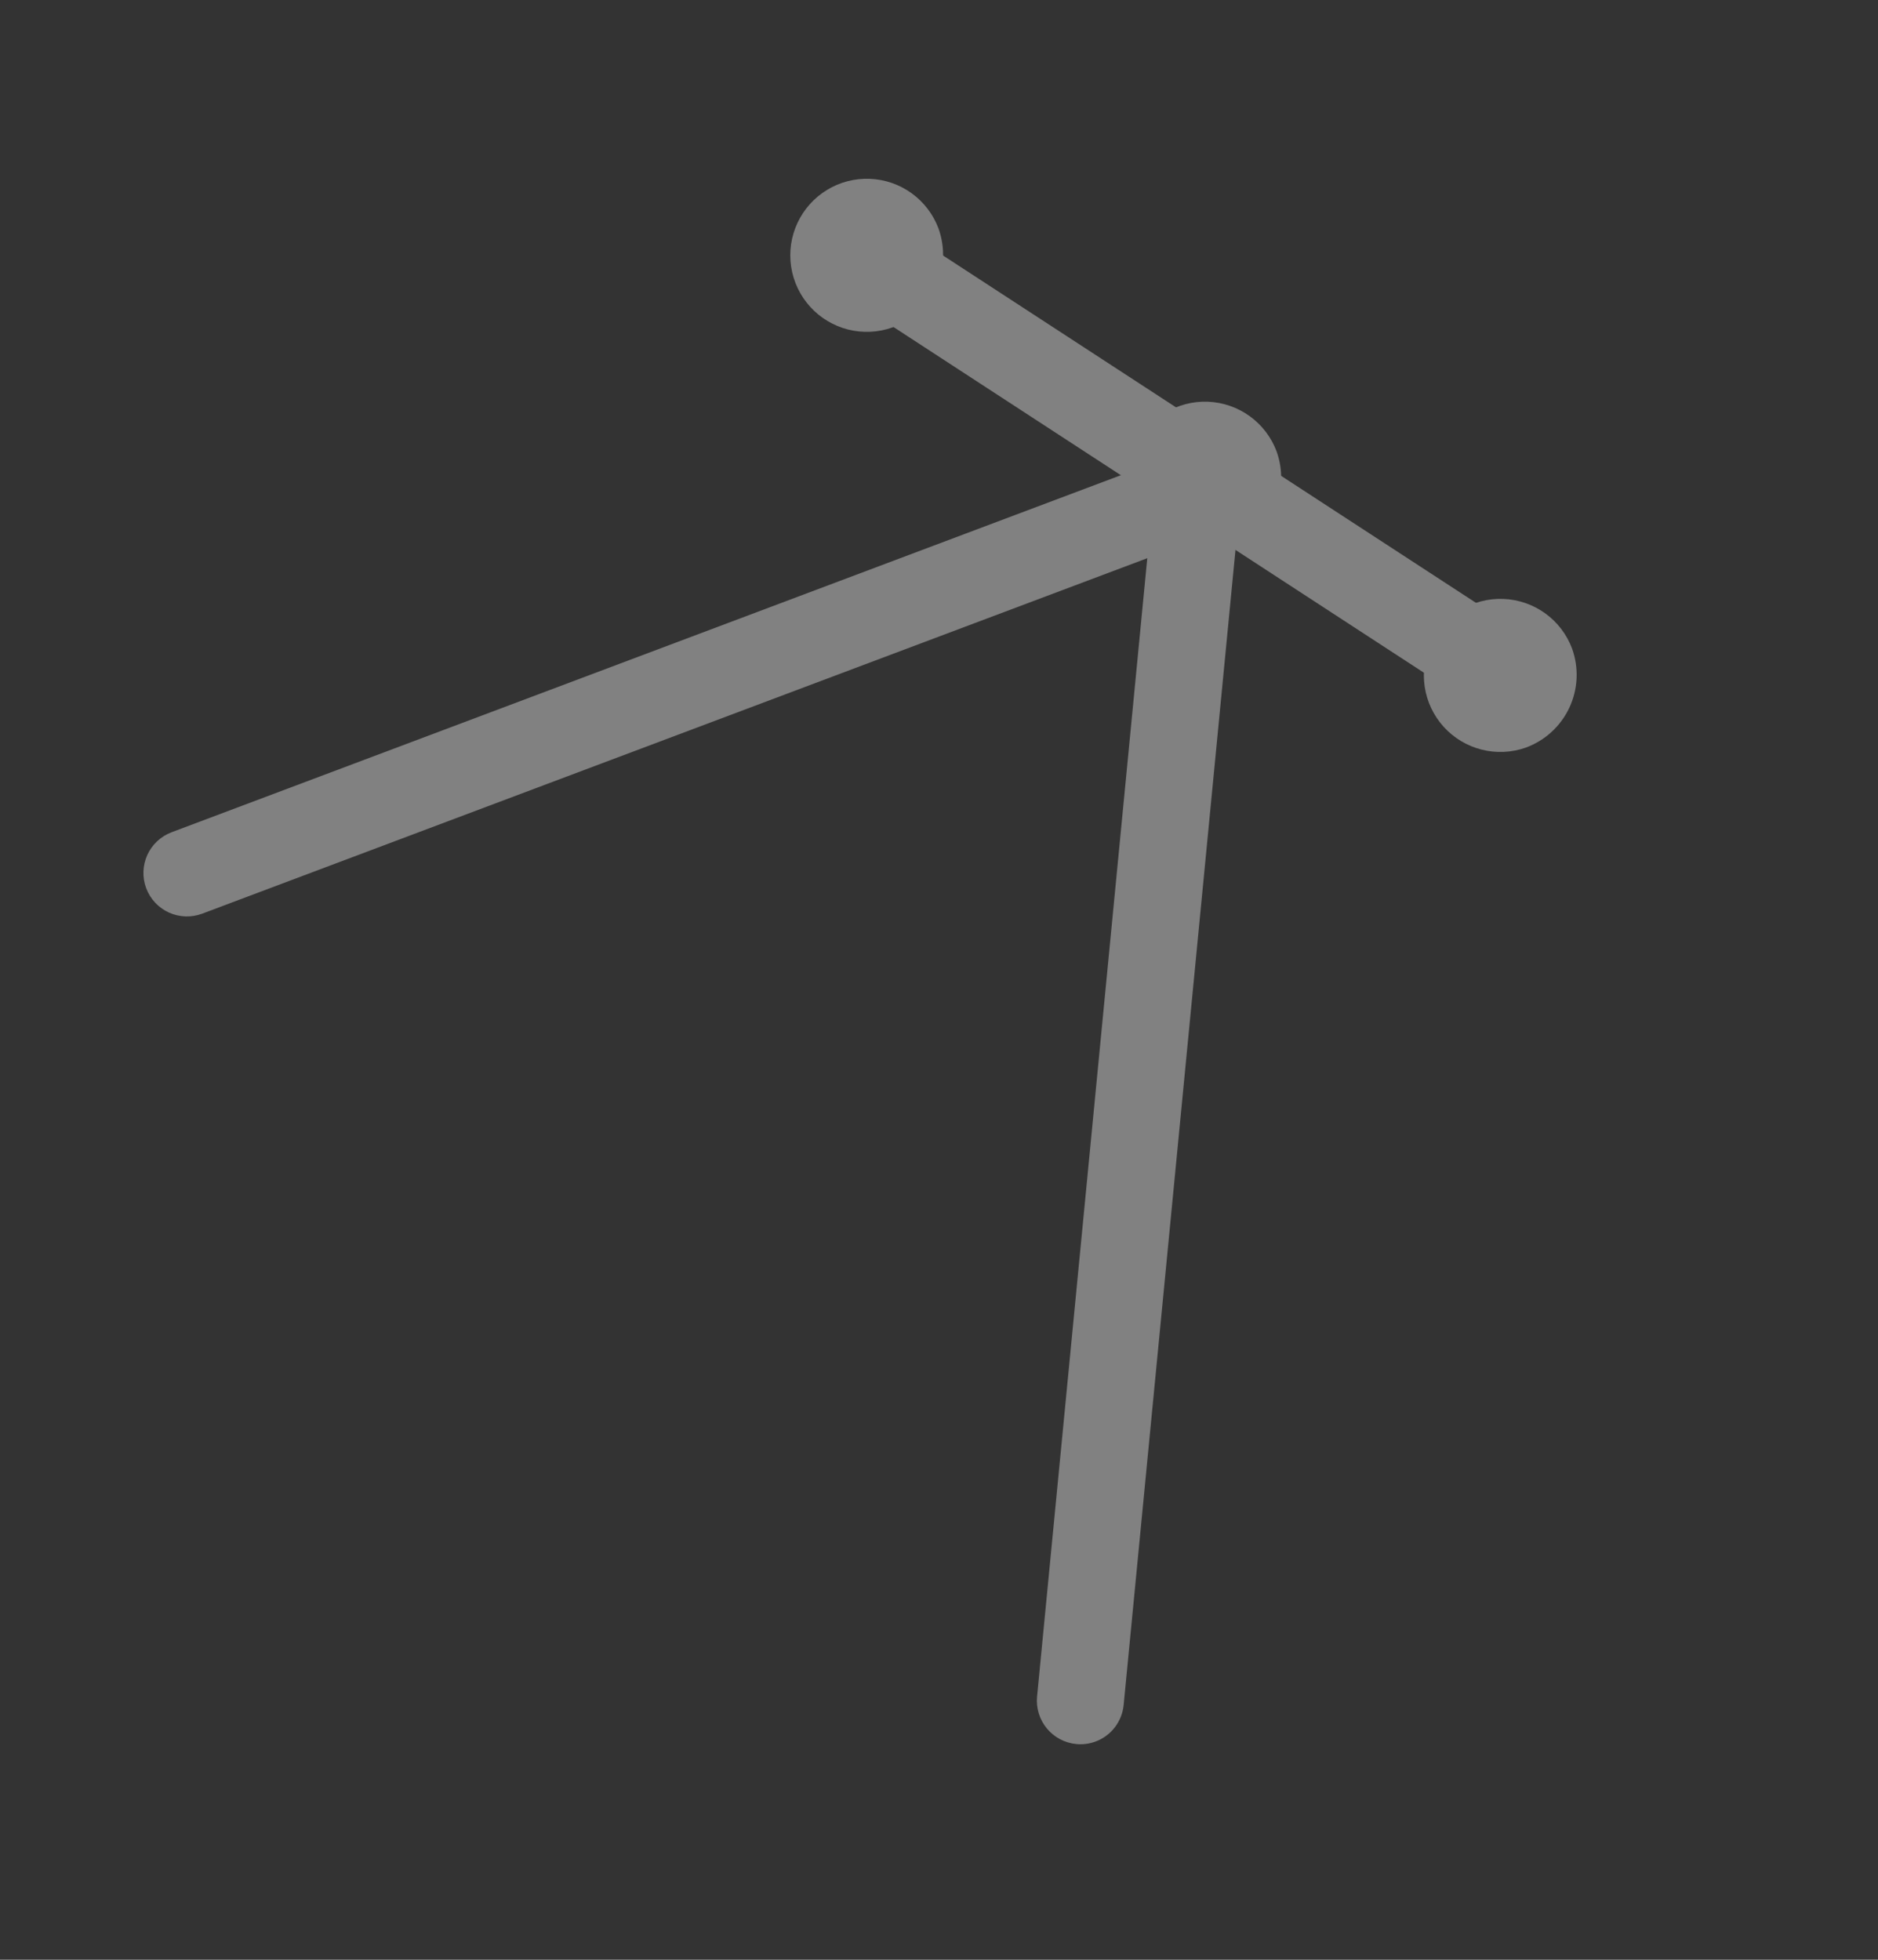 <svg width="115" height="120" viewBox="0 0 115 120" fill="none" xmlns="http://www.w3.org/2000/svg">
<rect x="0" y="0" width="115" height="120" fill="#333333" stroke="none"/>
<g opacity="0.4">
<path d="M67.091 106.636C66.711 106.779 66.303 106.832 65.9 106.791C65.198 106.722 64.551 106.378 64.102 105.833C63.653 105.289 63.439 104.588 63.505 103.886L70.254 34.18L12.383 55.945C11.722 56.194 10.989 56.169 10.346 55.878C9.703 55.586 9.202 55.051 8.953 54.39C8.704 53.729 8.729 52.996 9.02 52.353C9.312 51.71 9.847 51.209 10.508 50.96L76.38 26.186L68.807 104.401C68.759 104.896 68.572 105.369 68.269 105.764C67.966 106.16 67.557 106.462 67.091 106.636Z" fill="#F5F5F5"/>
<path d="M53.849 13.104L50.941 17.566L91.685 44.119L94.593 39.657L53.849 13.104Z" fill="#F5F5F5"/>
<path d="M53.701 17.562C54.798 17.149 55.369 15.966 54.976 14.921C54.583 13.875 53.374 13.361 52.276 13.774C51.179 14.187 50.608 15.369 51.001 16.415C51.395 17.461 52.603 17.974 53.701 17.562Z" fill="#F5F5F5"/>
<path d="M54.637 20.054C53.767 20.36 52.825 20.403 51.931 20.177C51.036 19.95 50.228 19.465 49.608 18.781C48.988 18.098 48.584 17.246 48.446 16.334C48.308 15.422 48.442 14.489 48.832 13.652C49.222 12.816 49.85 12.113 50.638 11.632C51.425 11.151 52.337 10.914 53.259 10.949C54.181 10.984 55.073 11.291 55.821 11.831C56.57 12.37 57.142 13.119 57.467 13.983C57.894 15.163 57.836 16.465 57.306 17.603C56.775 18.741 55.816 19.622 54.637 20.054ZM52.762 15.069C52.632 15.094 52.512 15.159 52.419 15.254C52.326 15.35 52.265 15.472 52.244 15.603C52.222 15.735 52.242 15.869 52.3 15.989C52.358 16.109 52.451 16.209 52.568 16.273C52.684 16.339 52.817 16.366 52.95 16.353C53.082 16.34 53.208 16.286 53.308 16.199C53.409 16.112 53.481 15.996 53.514 15.867C53.547 15.738 53.539 15.602 53.492 15.478C53.447 15.328 53.346 15.202 53.21 15.126C53.074 15.05 52.913 15.03 52.762 15.069Z" fill="#F5F5F5"/>
<path d="M74.404 31.211C75.502 30.798 76.073 29.616 75.679 28.57C75.286 27.524 74.077 27.011 72.98 27.424C71.882 27.836 71.311 29.019 71.704 30.065C72.098 31.111 73.306 31.624 74.404 31.211Z" fill="#F5F5F5"/>
<path d="M75.34 33.703C74.47 34.01 73.528 34.052 72.634 33.826C71.739 33.6 70.931 33.114 70.311 32.431C69.691 31.747 69.287 30.896 69.149 29.983C69.011 29.071 69.145 28.138 69.535 27.302C69.925 26.465 70.553 25.763 71.341 25.282C72.128 24.801 73.04 24.563 73.962 24.598C74.885 24.634 75.776 24.94 76.524 25.48C77.273 26.02 77.845 26.768 78.17 27.632C78.597 28.813 78.539 30.114 78.009 31.252C77.478 32.39 76.519 33.271 75.34 33.703ZM73.466 28.718C73.335 28.744 73.215 28.808 73.122 28.904C73.029 28.999 72.968 29.121 72.947 29.253C72.925 29.384 72.945 29.519 73.003 29.639C73.061 29.759 73.154 29.858 73.271 29.923C73.387 29.988 73.52 30.016 73.653 30.002C73.785 29.989 73.911 29.935 74.012 29.848C74.112 29.762 74.184 29.646 74.217 29.517C74.25 29.388 74.243 29.252 74.196 29.127C74.15 28.978 74.049 28.852 73.913 28.776C73.777 28.699 73.616 28.679 73.466 28.718Z" fill="#F5F5F5"/>
<path d="M92.498 43.285C93.595 42.873 94.166 41.69 93.773 40.644C93.379 39.598 92.171 39.085 91.073 39.498C89.976 39.91 89.405 41.093 89.798 42.139C90.192 43.185 91.4 43.698 92.498 43.285Z" fill="#F5F5F5"/>
<path d="M93.434 45.777C92.564 46.084 91.622 46.127 90.727 45.9C89.833 45.674 89.025 45.189 88.405 44.505C87.785 43.821 87.381 42.97 87.243 42.058C87.105 41.145 87.239 40.212 87.629 39.376C88.019 38.539 88.647 37.837 89.434 37.356C90.222 36.875 91.134 36.637 92.056 36.673C92.978 36.708 93.87 37.015 94.618 37.554C95.367 38.094 95.939 38.843 96.264 39.706C96.691 40.887 96.633 42.188 96.103 43.326C95.572 44.464 94.613 45.345 93.434 45.777ZM91.559 40.793C91.428 40.818 91.308 40.882 91.216 40.978C91.123 41.074 91.062 41.195 91.04 41.327C91.019 41.458 91.039 41.593 91.097 41.713C91.155 41.833 91.248 41.932 91.365 41.997C91.481 42.062 91.614 42.09 91.747 42.077C91.879 42.063 92.004 42.01 92.105 41.923C92.206 41.836 92.278 41.72 92.311 41.591C92.344 41.462 92.336 41.326 92.289 41.201C92.244 41.052 92.143 40.926 92.007 40.85C91.871 40.774 91.71 40.753 91.559 40.793Z" fill="#F5F5F5"/>
</g>
</svg>
